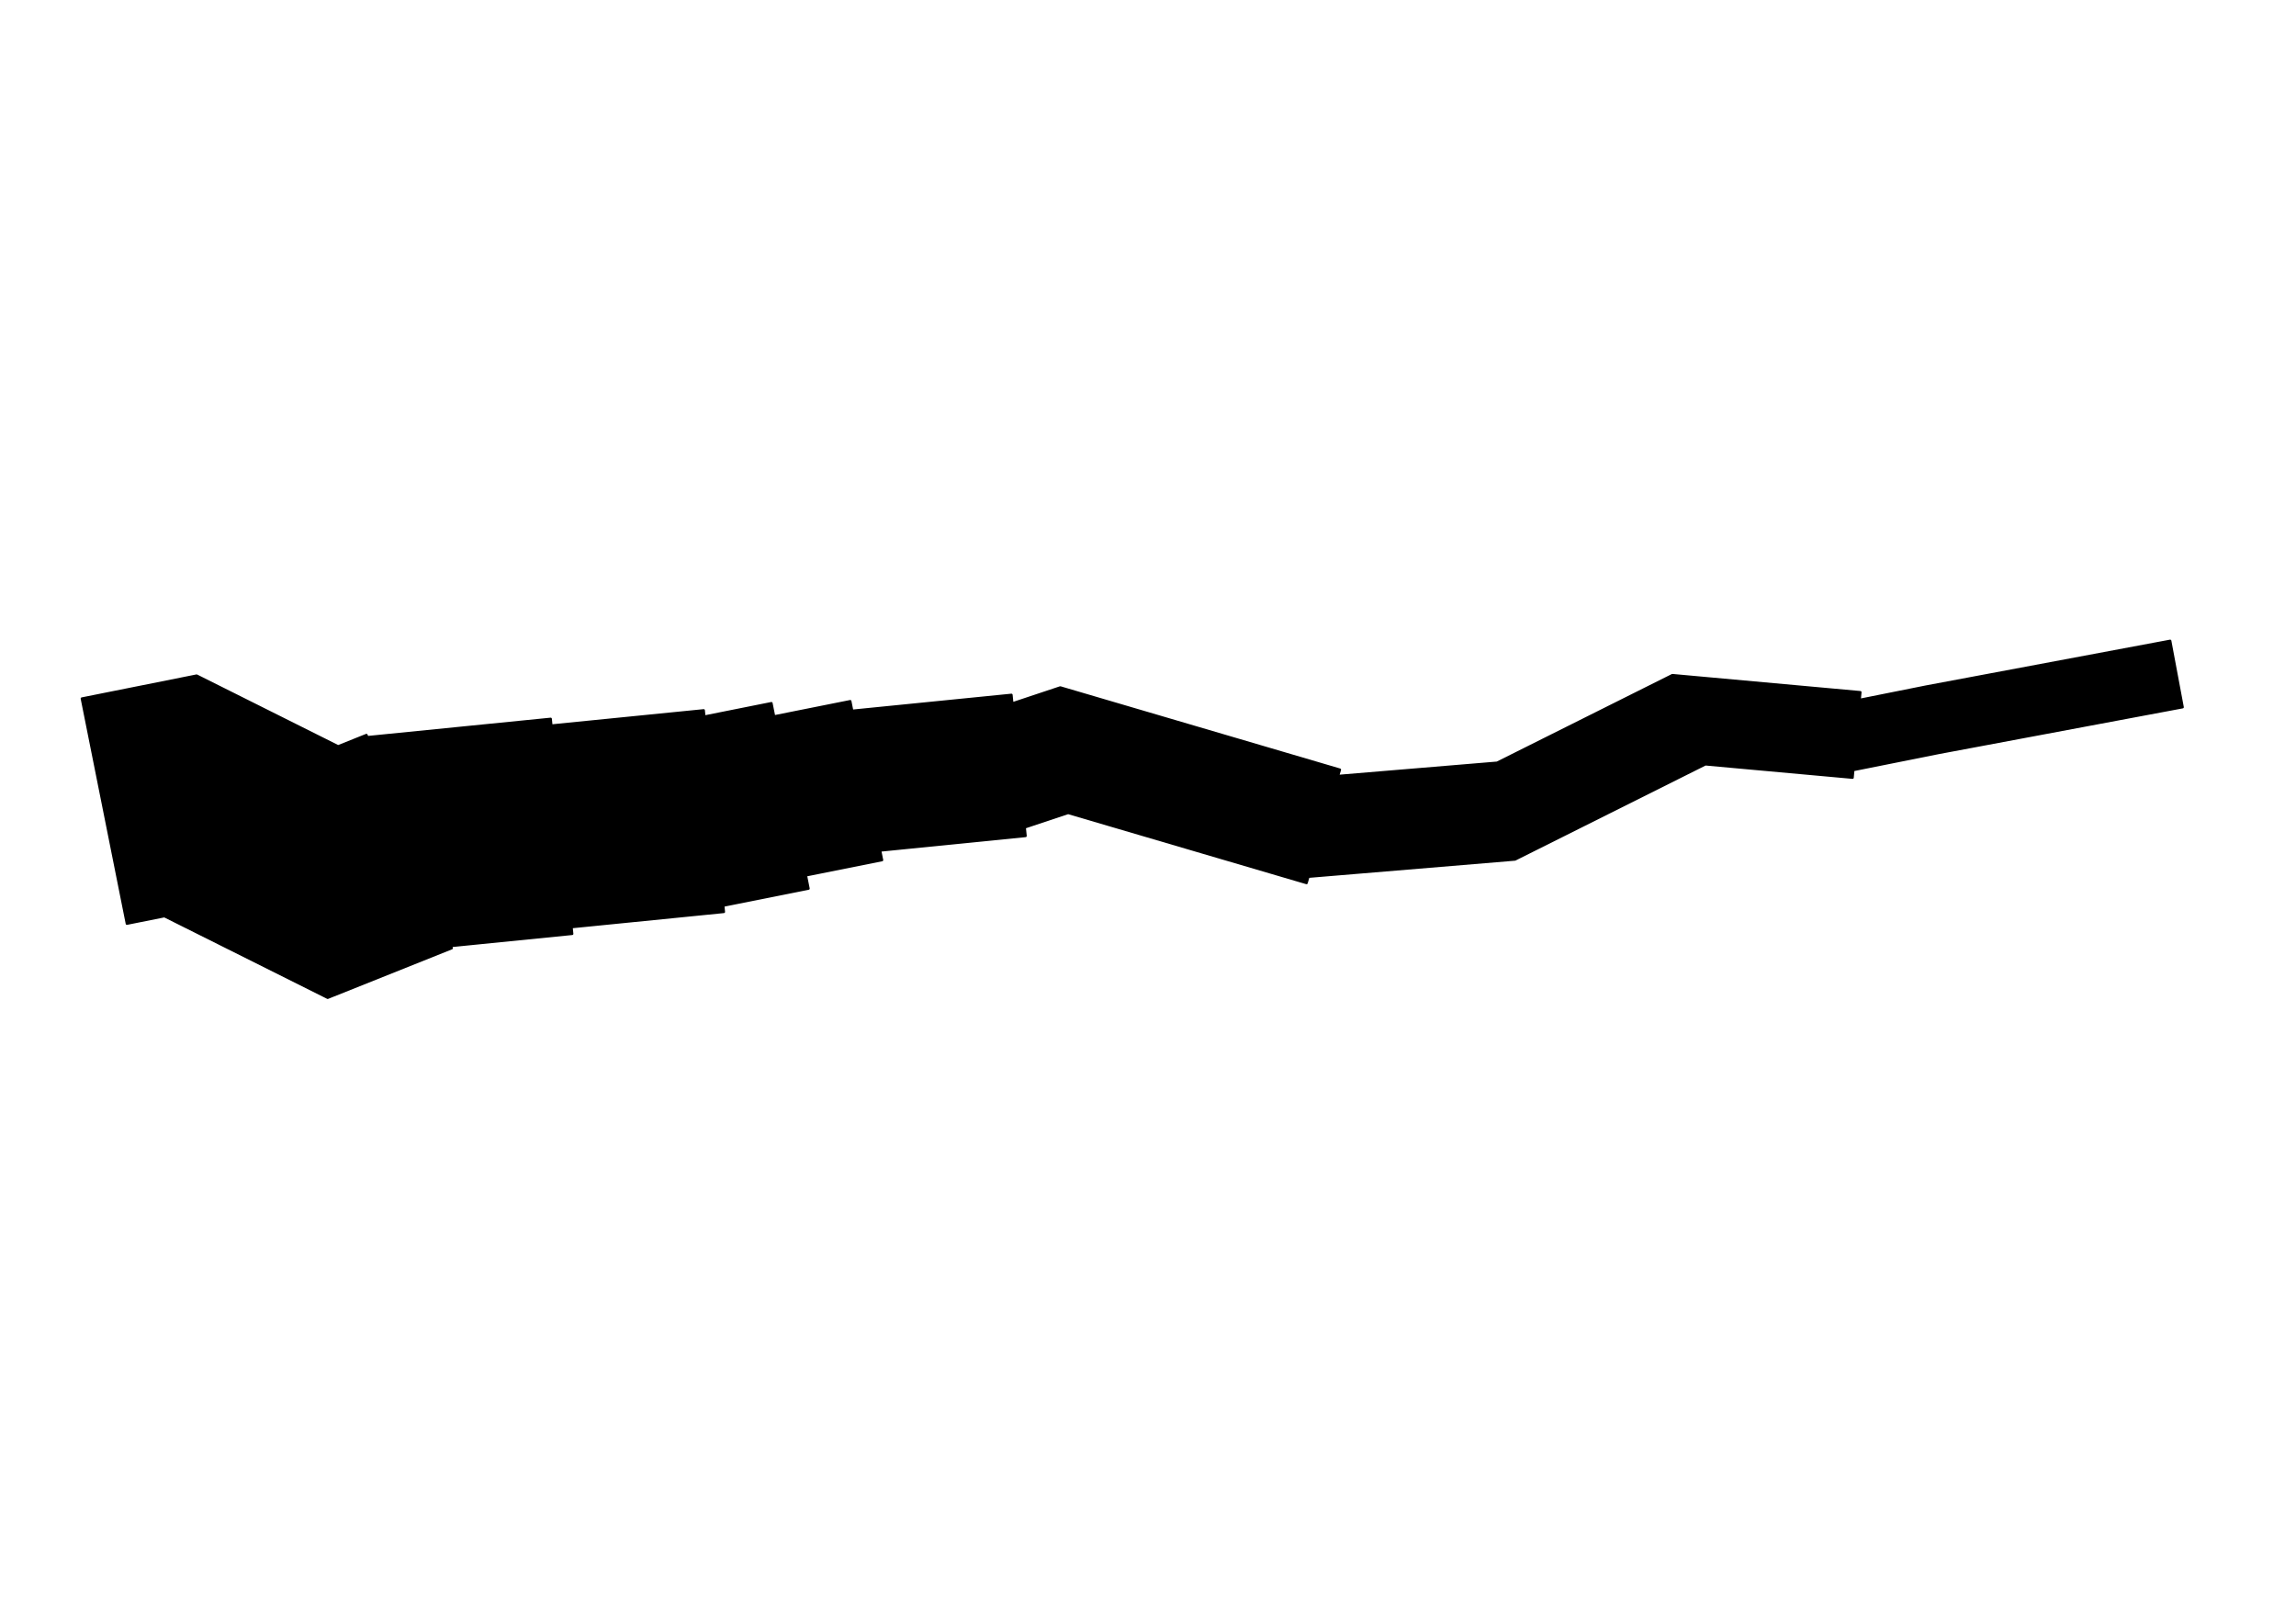 <?xml version="1.0" encoding="UTF-8"?>
<svg xmlns="http://www.w3.org/2000/svg" xmlns:xlink="http://www.w3.org/1999/xlink" width="720pt" height="504pt" viewBox="0 0 720 504" version="1.1">
<g id="surface334">
<path style="fill-rule:nonzero;fill:rgb(0%,0%,0%);fill-opacity:1;stroke-width:0.75;stroke-linecap:round;stroke-linejoin:round;stroke:rgb(0%,0%,0%);stroke-opacity:1;stroke-miterlimit:10;" d="M 252.707 274.531 L 276.598 269.75 L 275.992 266.742 L 321.602 262.18 L 321.332 259.496 L 334.957 254.957 L 409.715 276.941 L 410.297 274.961 L 475.078 269.562 L 534.785 239.707 L 580.945 243.902 L 581.164 241.5 L 608.066 236.117 L 684.445 221.797 L 680.543 200.984 L 604.039 215.328 L 583.164 219.504 L 583.383 217.098 L 524.43 211.738 L 469.477 239.215 L 419.59 243.375 L 420.172 241.391 L 332.488 215.602 L 317.445 220.613 L 317.176 217.93 L 267.23 222.926 L 266.629 219.914 L 242.742 224.691 L 241.91 220.539 L 220.871 224.746 L 220.676 222.781 L 172.898 227.559 L 172.688 225.453 L 115.184 231.203 L 114.91 230.52 L 106.031 234.07 L 61.668 211.887 L 25.668 219.09 L 39.789 289.691 L 51.562 287.336 L 102.754 312.93 L 141.652 297.371 L 141.379 296.688 L 179.43 292.879 L 179.219 290.773 L 226.996 285.996 L 226.801 284.031 L 253.539 278.684 L 251.195 266.957 Z M 252.707 274.531 "/>
</g>
</svg>
